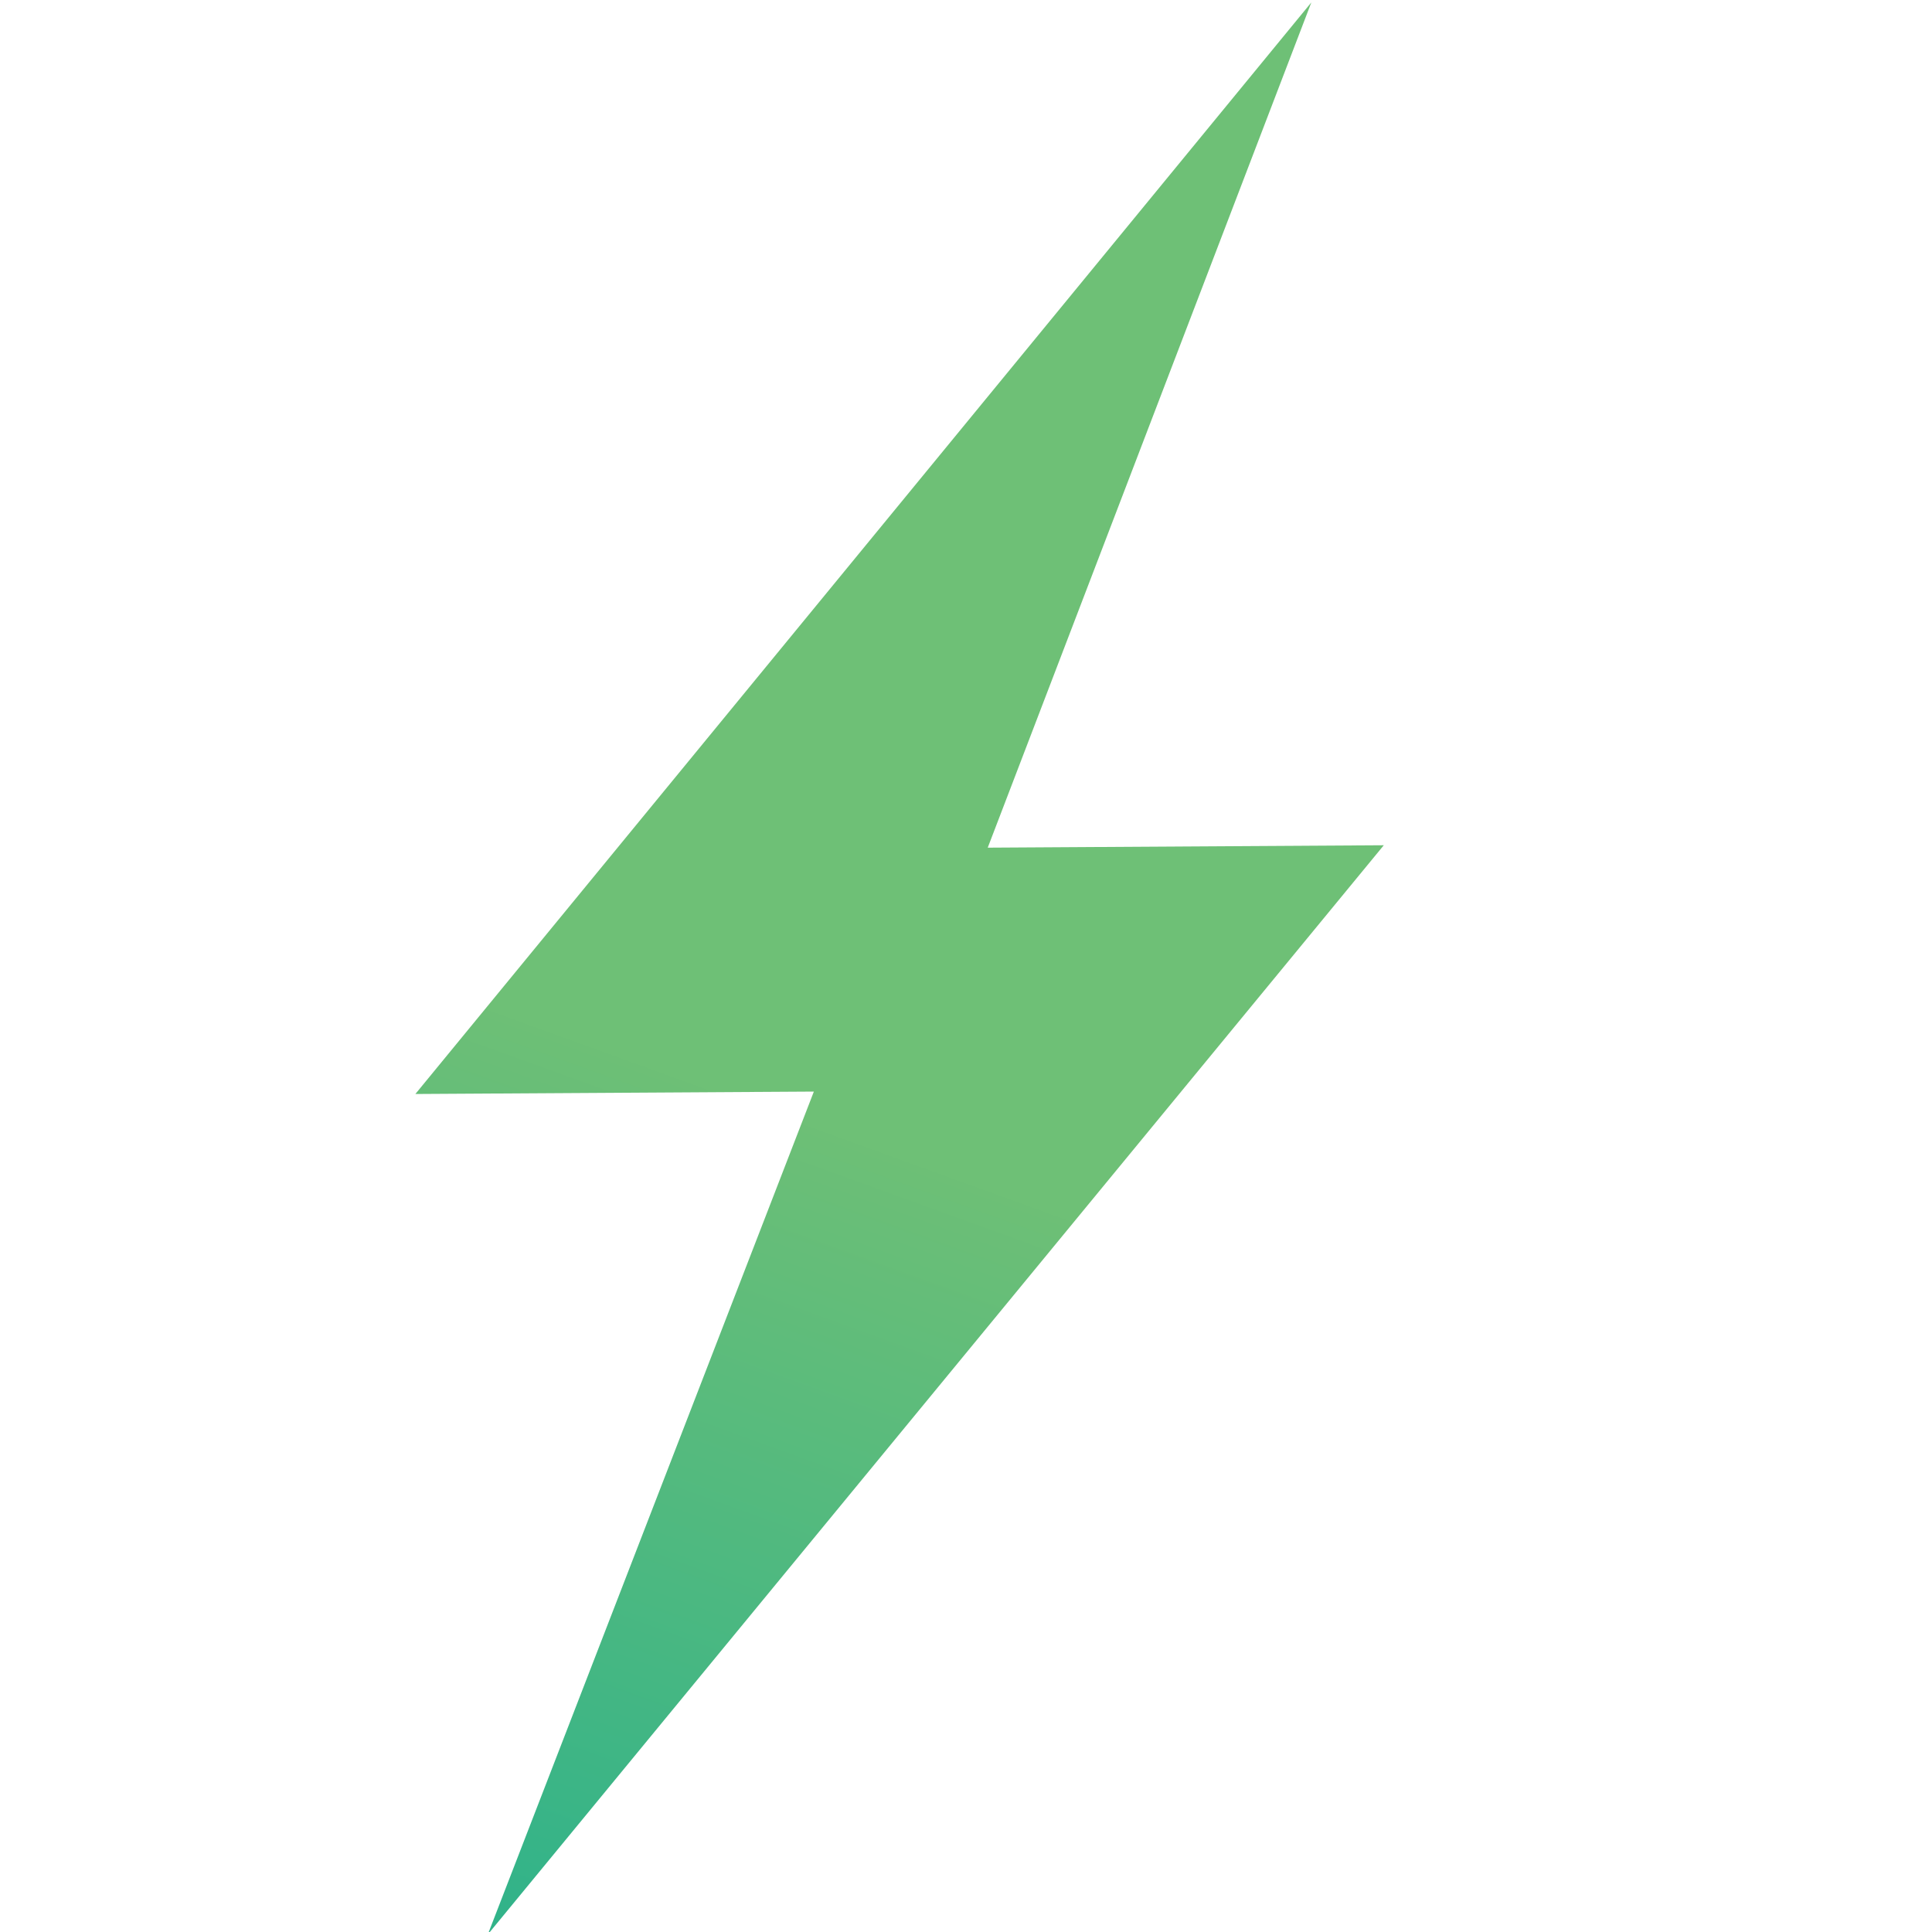 <?xml version="1.0" encoding="UTF-8"?>
<svg id="Layer_1" xmlns="http://www.w3.org/2000/svg" width="80" height="80" xmlns:xlink="http://www.w3.org/1999/xlink" version="1.1" viewBox="0 0 80 80">
  <!-- Generator: Adobe Illustrator 29.1.0, SVG Export Plug-In . SVG Version: 2.1.0 Build 142)  -->
  <defs>
    <style>
      .st0 {
        fill: none;
      }

      .st1 {
        fill: url(#linear-gradient);
      }

      .st2 {
        clip-path: url(#clippath);
      }
    </style>
    <clipPath id="clippath">
      <polygon class="st0" points="17.2 45.3 33.7 45.2 20.2 80.1 57.3 35 40.9 35.1 54.3 .1 17.2 45.3"/>
    </clipPath>
    <linearGradient id="linear-gradient" x1="-745.9" y1="1213.2" x2="-741.9" y2="1213.2" gradientTransform="translate(16146.5 26312) scale(21.7 -21.7)" gradientUnits="userSpaceOnUse">
      <stop offset="0" stop-color="#00a89b"/>
      <stop offset=".1" stop-color="#0dab96"/>
      <stop offset=".4" stop-color="#32b389"/>
      <stop offset=".8" stop-color="#6dbf76"/>
      <stop offset=".8" stop-color="#6ec076"/>
      <stop offset="1" stop-color="#6ec076"/>
      <stop offset="1" stop-color="#6ec076"/>
    </linearGradient>
  </defs>
  <g class="st2">
    <rect class="st1" x="-7.2" y="7.6" width="88.9" height="65.1" transform="translate(-13.2 61.4) rotate(-70)"/>
  </g>
</svg>